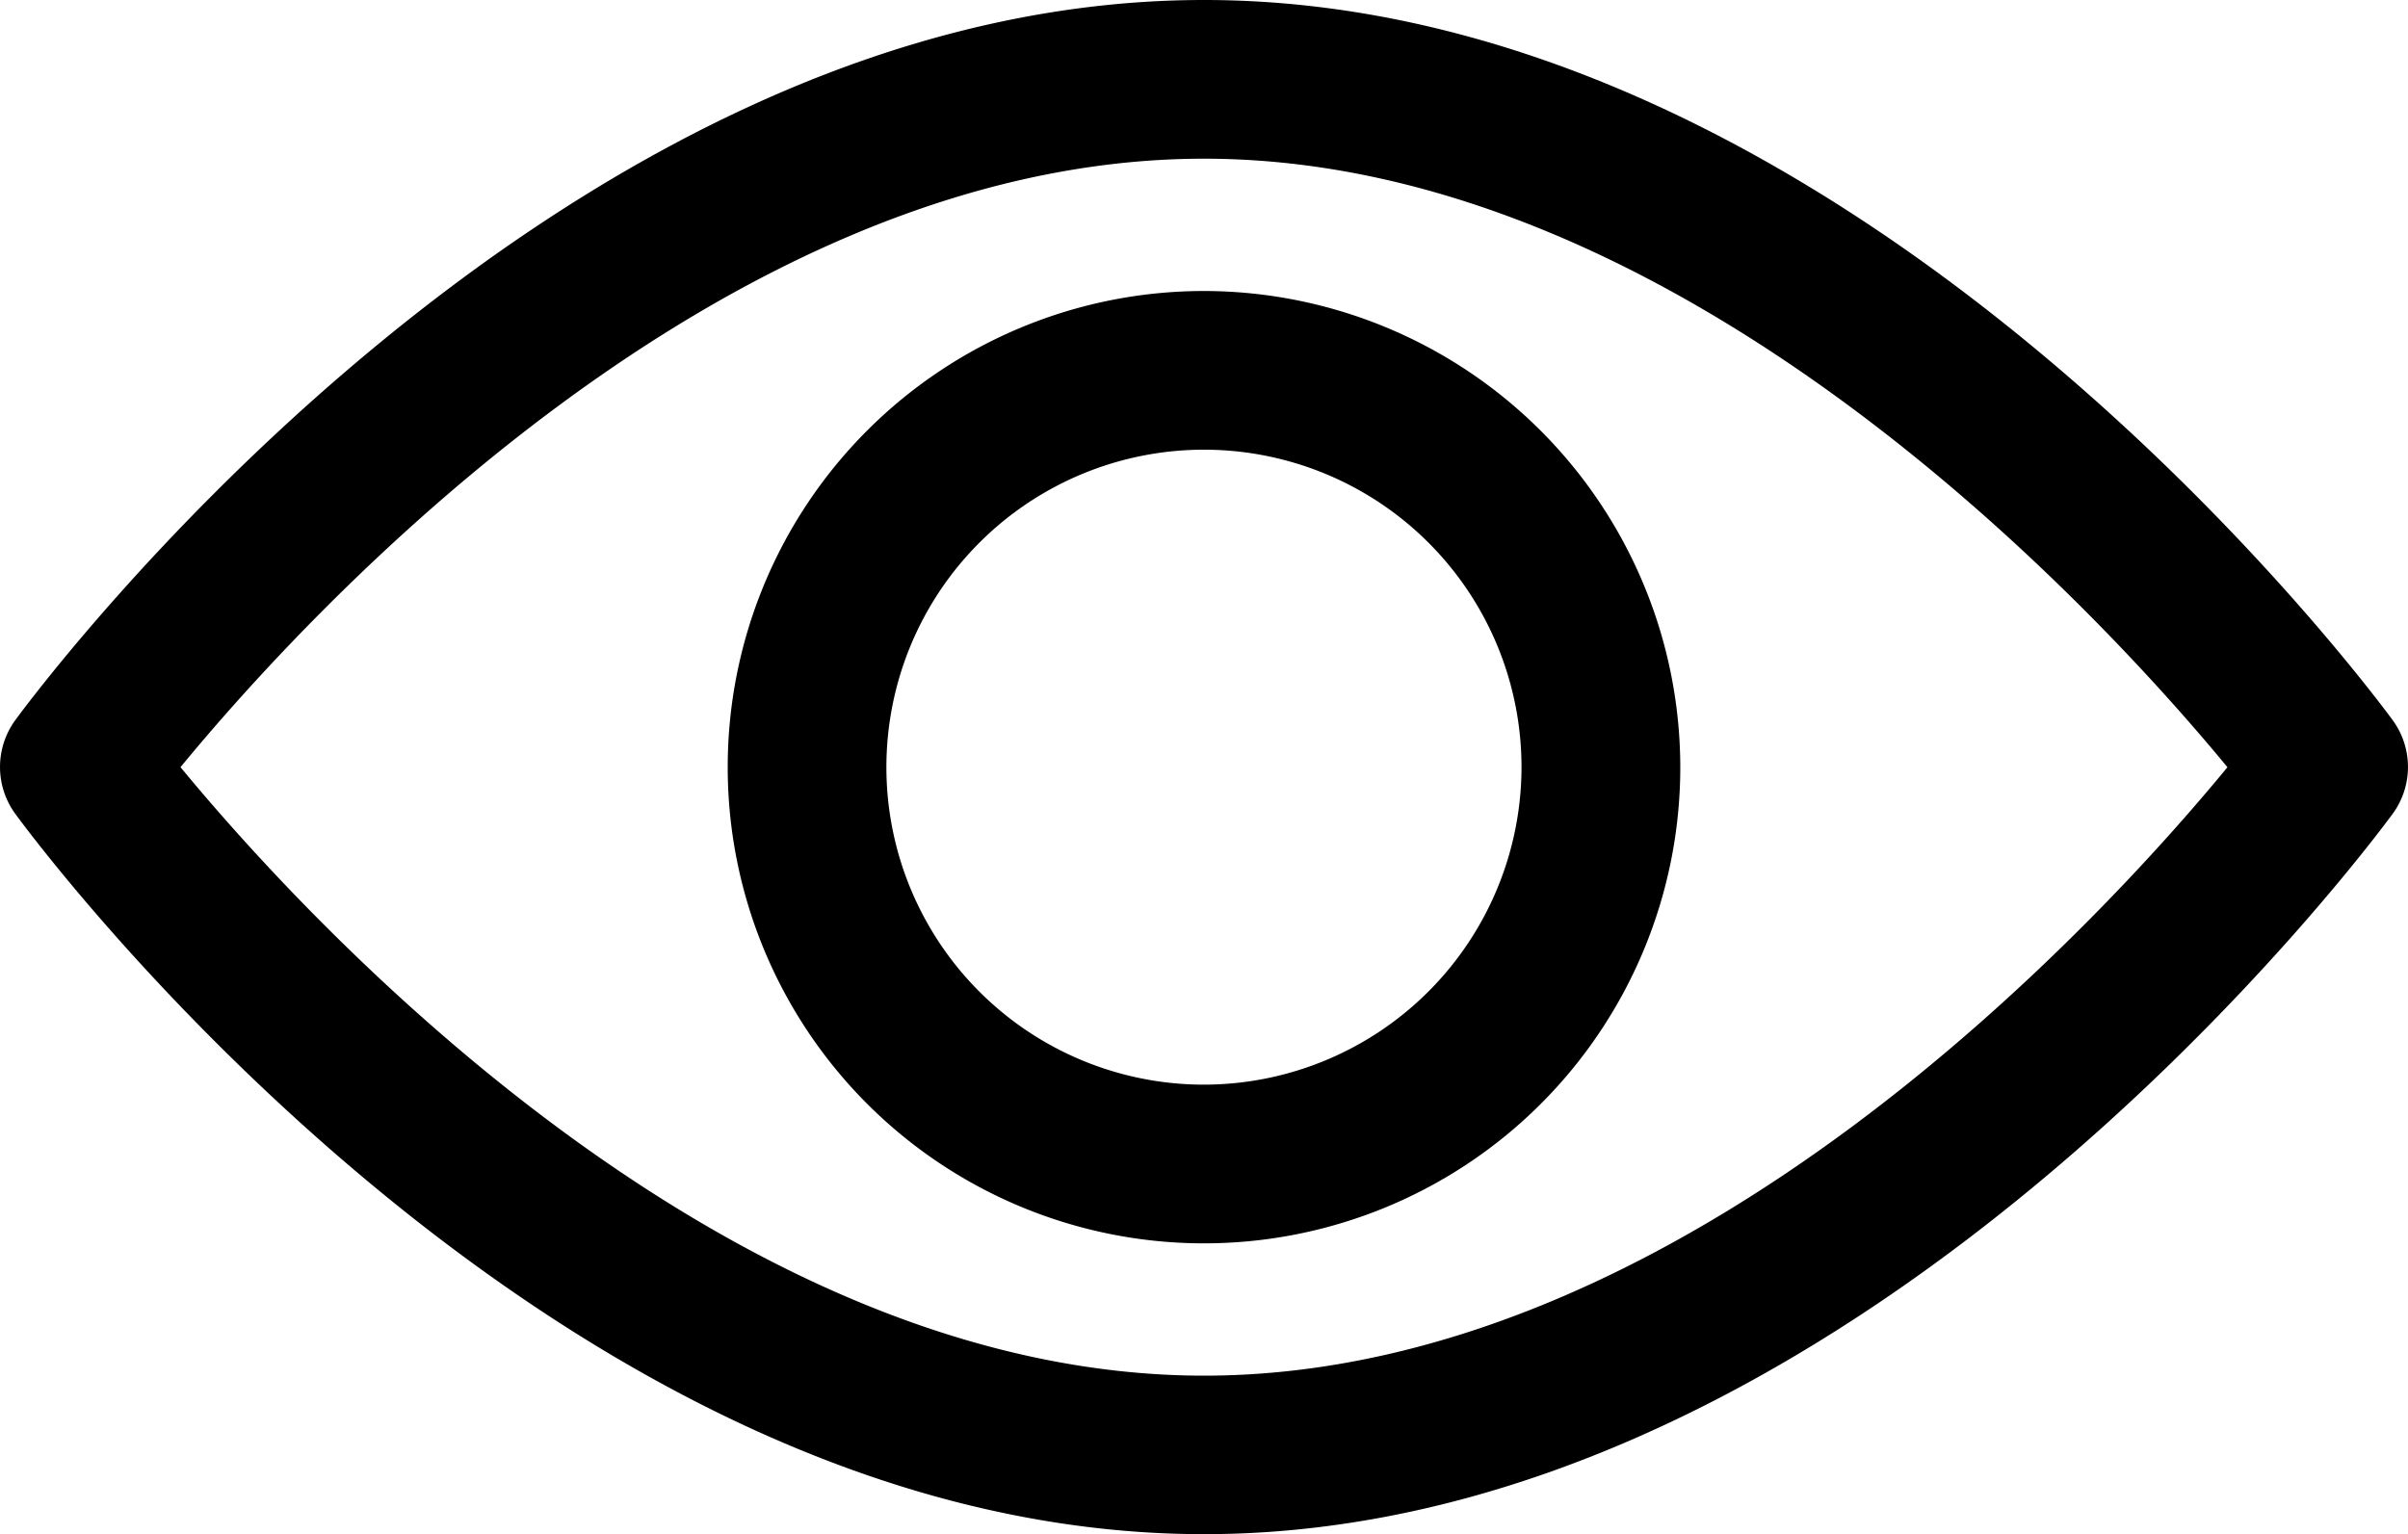 <svg data-name="Capa 1" xmlns="http://www.w3.org/2000/svg" viewBox="0 0 512 326.33"><path d="M508.74 153.16C504.17 146.94 395.19 0 256 0S7.82 146.94 3.25 153.16a16.9 16.9 0 0 0 0 19.92c4.57 6.25 113.56 153.2 252.75 153.2s248.17-147 252.74-153.2a16.87 16.87 0 0 0 0-19.92ZM256 292.57c-102.53 0-191.33-97.54-217.62-129.41C64.63 131.24 153.25 33.75 256 33.75c102.52 0 191.32 97.52 217.61 129.42-26.25 31.91-114.86 129.4-217.61 129.4Zm0-230.68a101.27 101.27 0 1 0 101.27 101.27A101.39 101.39 0 0 0 256 61.89Zm0 168.79a67.52 67.52 0 1 1 67.51-67.52A67.6 67.6 0 0 1 256 230.68Z"/></svg>